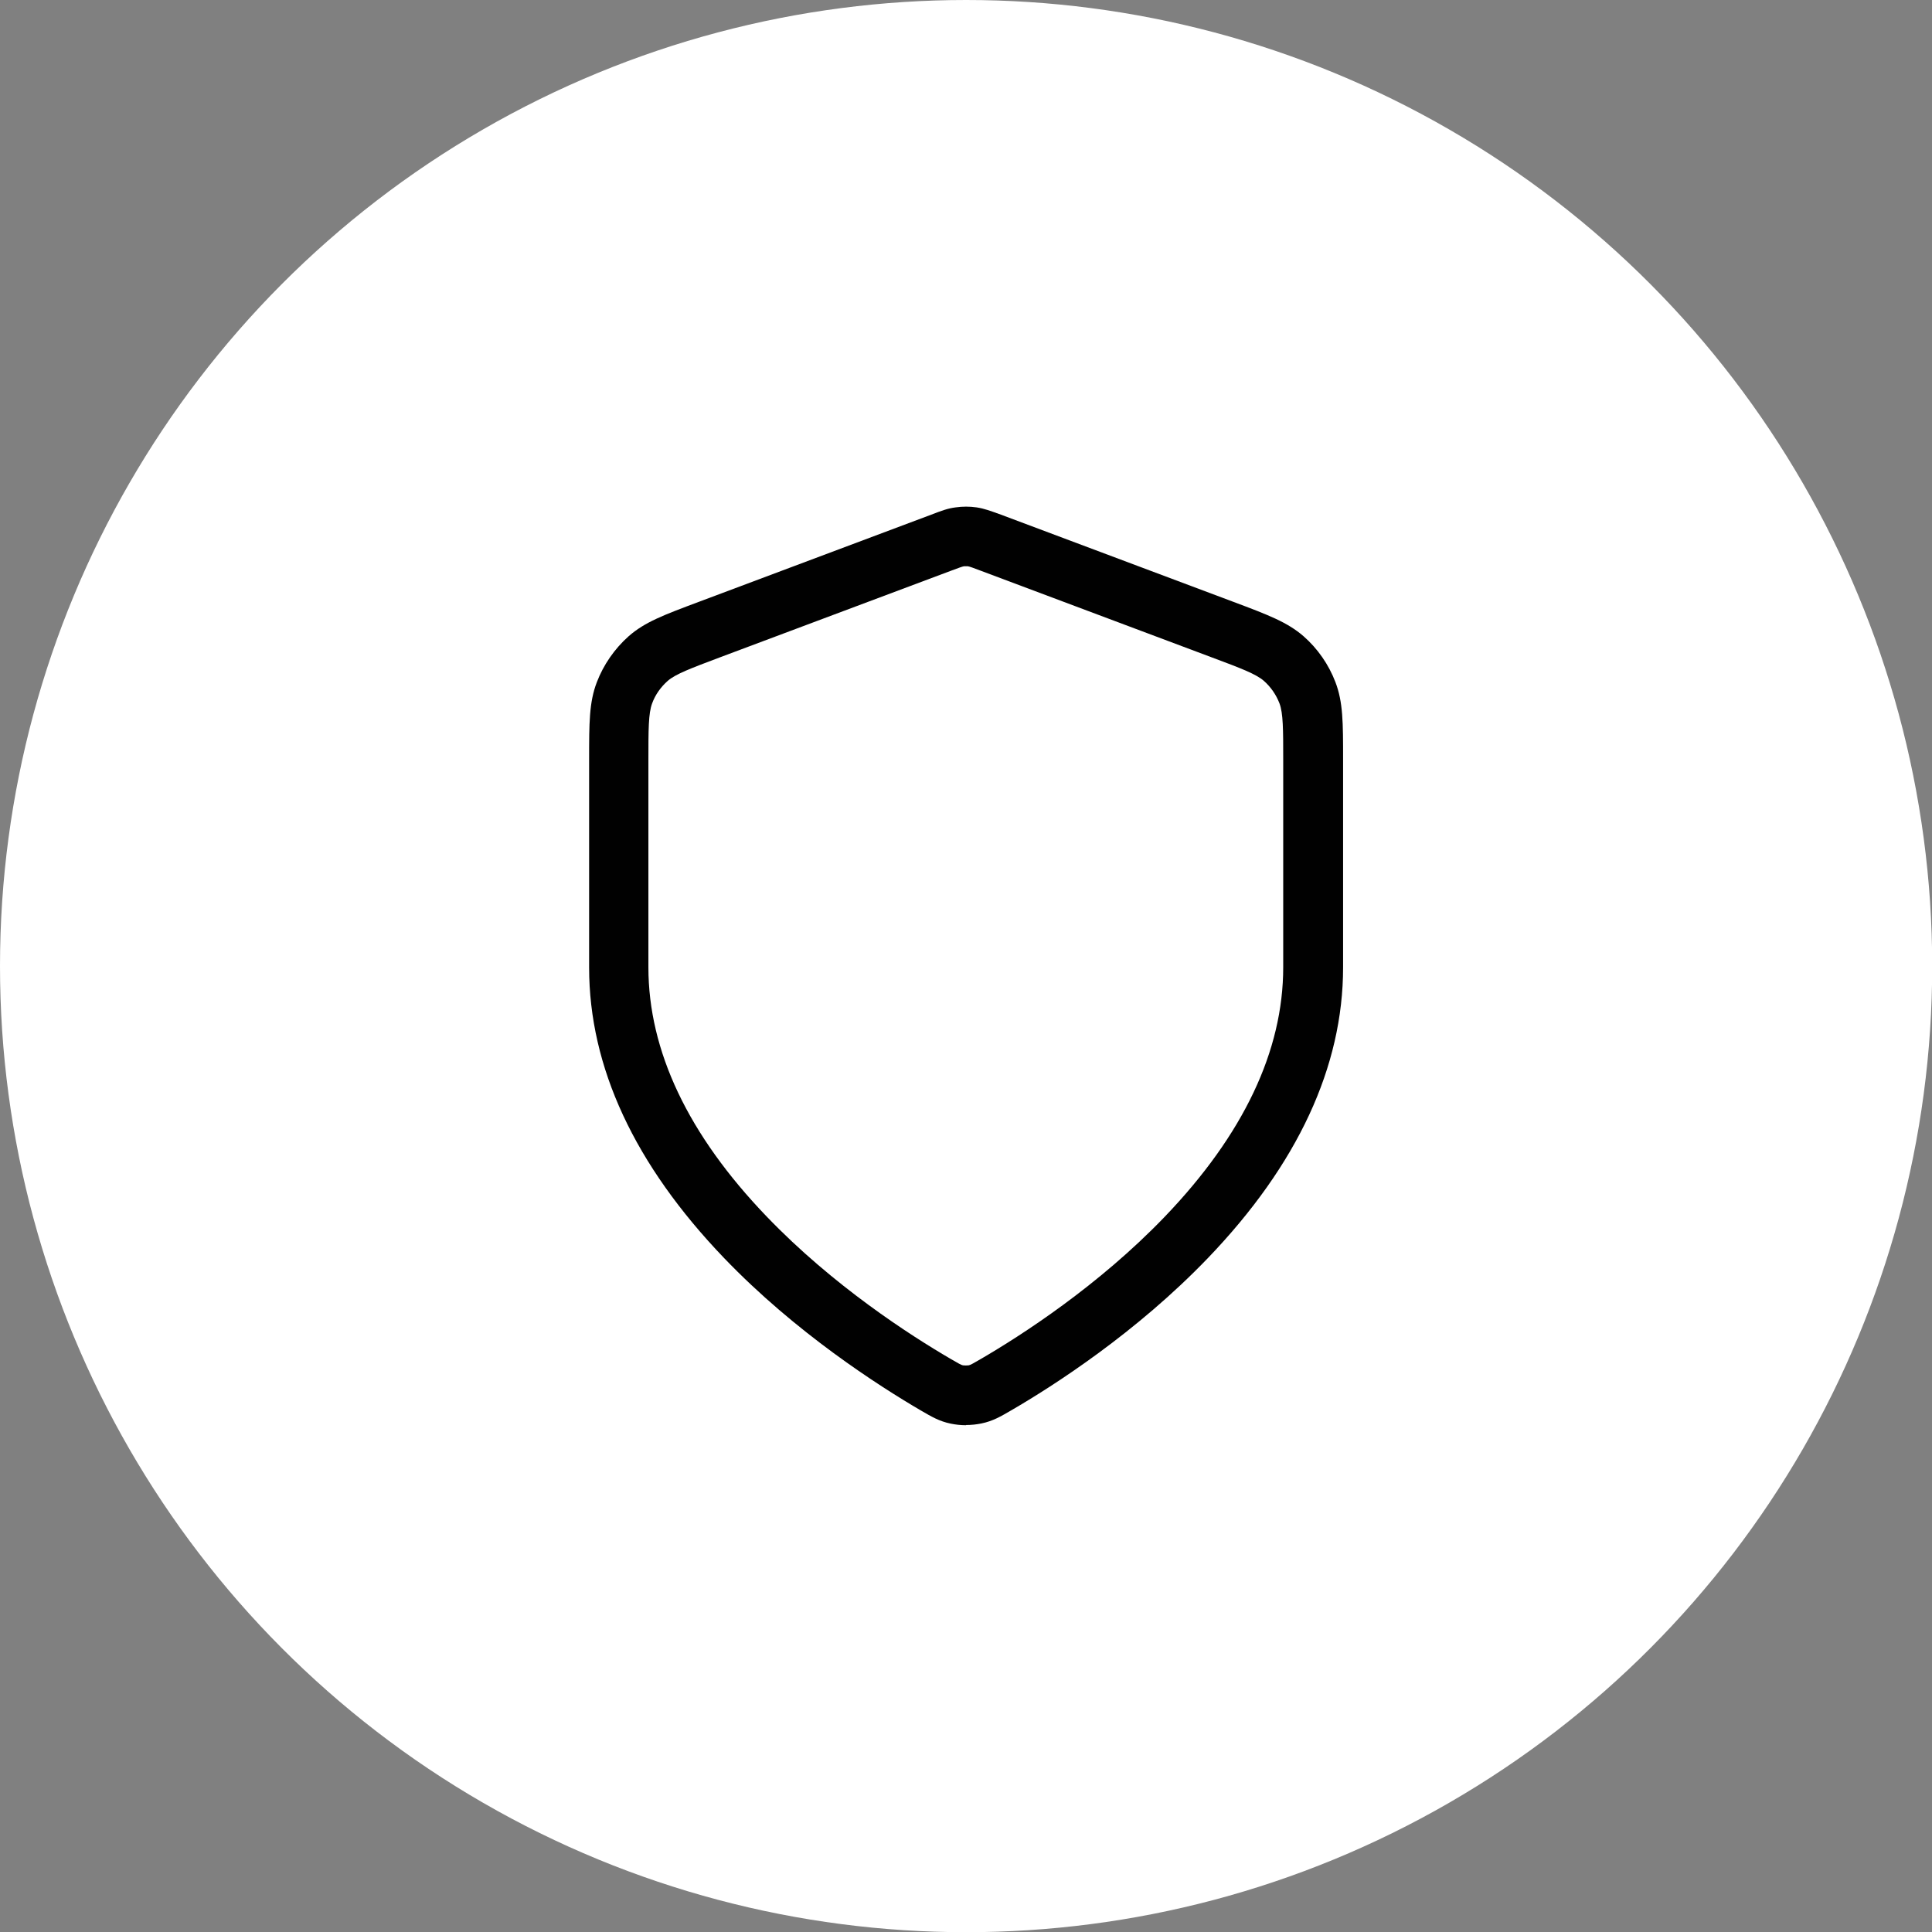<?xml version="1.0" encoding="UTF-8"?><svg id="Vrstva_1" xmlns="http://www.w3.org/2000/svg" viewBox="0 0 98.09 98.09"><rect x="0" y="0" width="98.09" height="98.09" fill="#808080" stroke="none"/><circle cx="49.05" cy="49.05" r="49.05" style="fill:#fff;"/><path d="M49.05,72.36c-.27,0-.54-.03-.78-.08-.58-.12-.97-.35-1.52-.67h0c-2.17-1.27-6.36-3.96-9.98-7.73-4.55-4.74-6.86-9.7-6.86-14.76v-10.54c0-1.88,0-2.92.39-3.94.34-.89.9-1.7,1.62-2.34.82-.72,1.79-1.08,3.55-1.74l11.81-4.43c.52-.2.84-.32,1.24-.37.35-.05.71-.05,1.06,0,.4.06.71.18,1.24.37l11.81,4.43c1.76.66,2.73,1.03,3.55,1.74.72.63,1.28,1.44,1.62,2.33.39,1.02.39,2.05.39,3.94v10.54c0,5.05-2.31,10.02-6.86,14.76-3.63,3.78-7.81,6.47-9.98,7.73-.55.32-.94.55-1.52.67-.24.05-.51.08-.78.08ZM49.04,28.75s-.07,0-.1,0c-.07.01-.32.1-.61.21l-11.82,4.43c-1.43.54-2.21.83-2.61,1.18-.35.31-.63.7-.79,1.14-.19.5-.19,1.34-.19,2.86v10.54c0,4.25,2.02,8.51,6.01,12.66,3.37,3.51,7.29,6.03,9.33,7.22,0,0,0,0,0,0,.4.23.53.31.63.33.06.01.23.01.29,0,.1-.02.23-.1.63-.33,2.04-1.19,5.95-3.7,9.33-7.22,3.99-4.16,6.01-8.42,6.01-12.66v-10.54c0-1.52,0-2.36-.19-2.86-.17-.44-.44-.83-.79-1.14-.4-.35-1.19-.65-2.61-1.18l-11.81-4.43c-.29-.11-.53-.2-.61-.21-.03,0-.07,0-.1,0Z" style="fill:#010101;"/></svg>